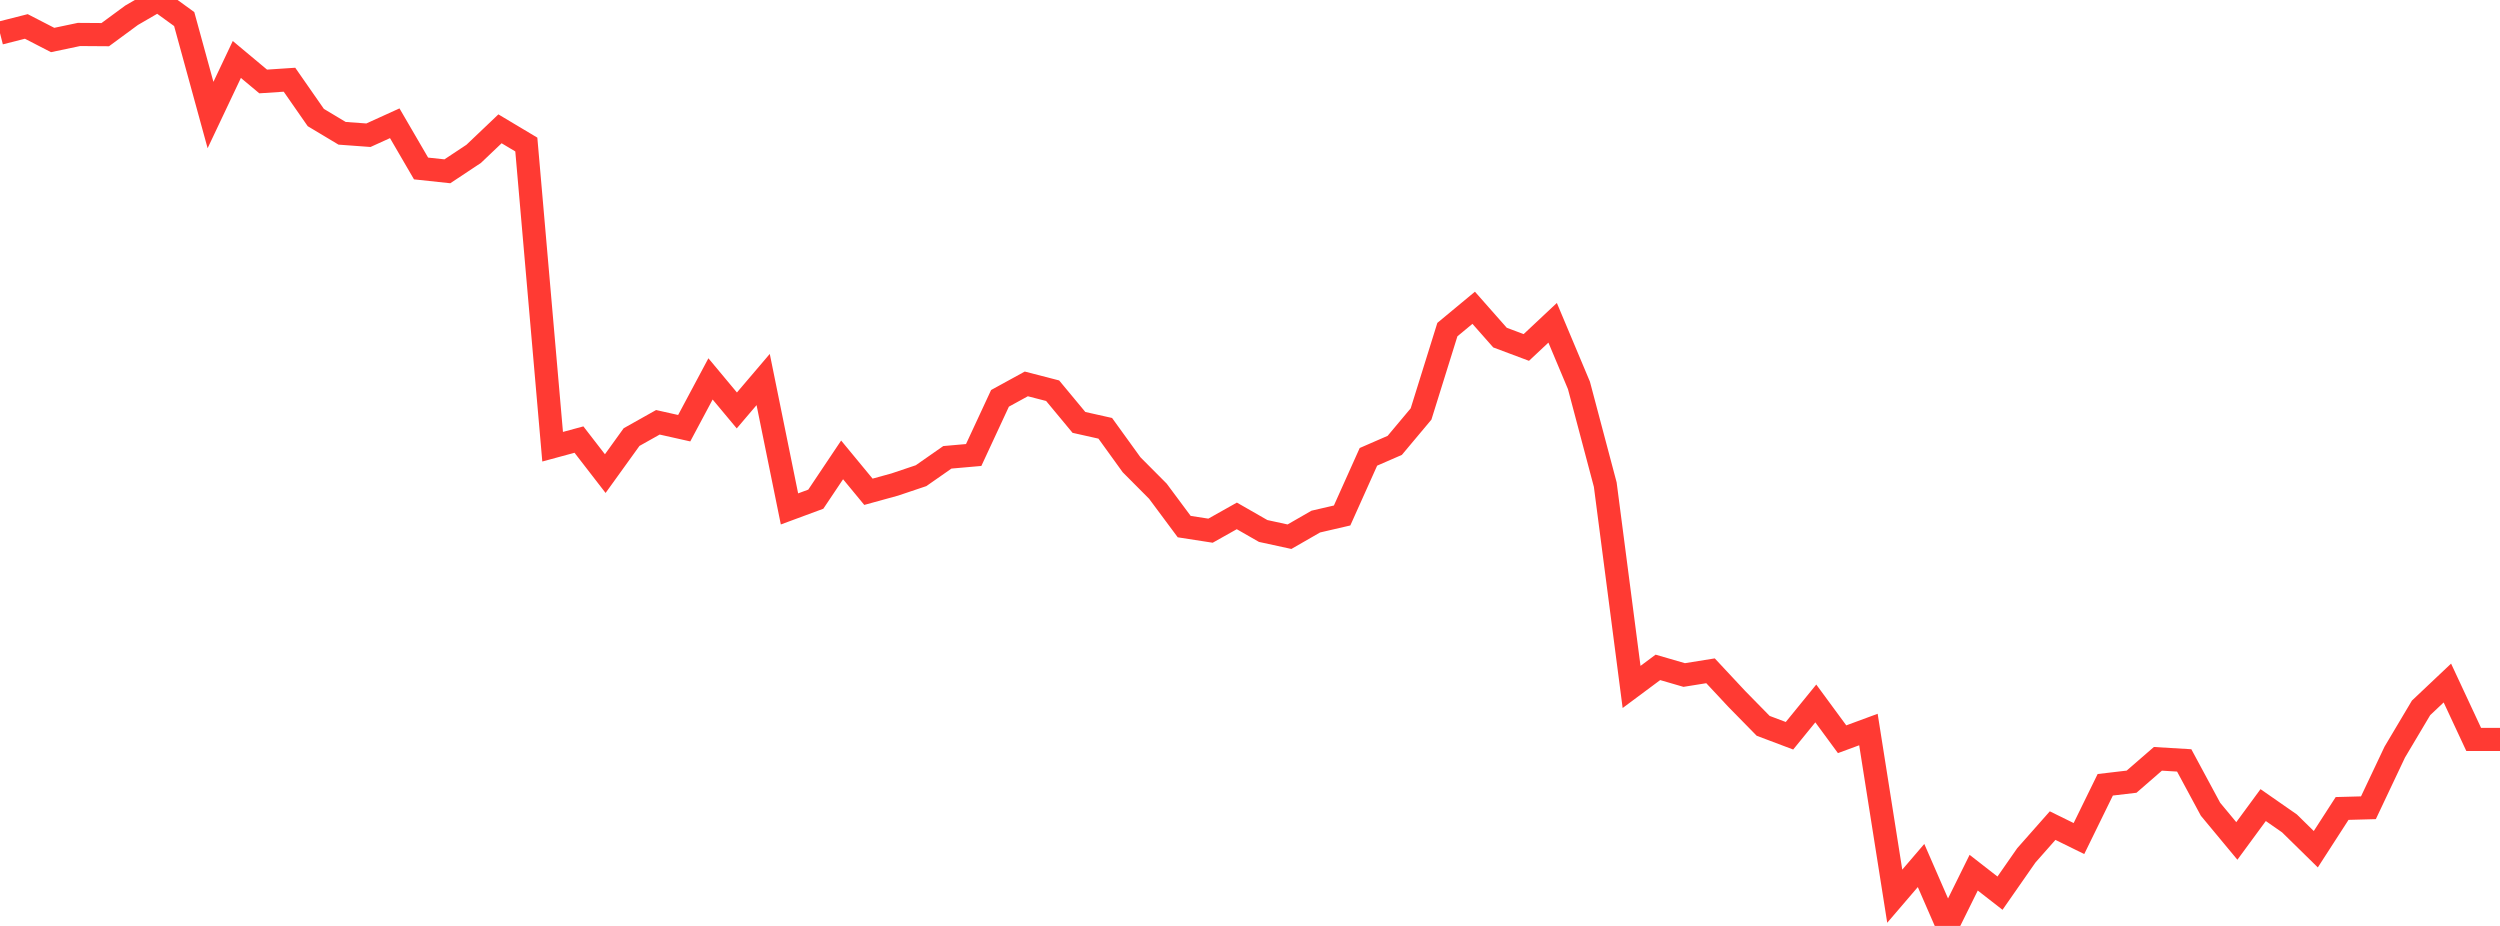 <?xml version="1.0" standalone="no"?>
<!DOCTYPE svg PUBLIC "-//W3C//DTD SVG 1.1//EN" "http://www.w3.org/Graphics/SVG/1.1/DTD/svg11.dtd">

<svg width="135" height="50" viewBox="0 0 135 50" preserveAspectRatio="none" 
  xmlns="http://www.w3.org/2000/svg"
  xmlns:xlink="http://www.w3.org/1999/xlink">


<polyline points="0.0, 1.789 1.421, 1.428 2.842, 2.16 4.263, 1.861 5.684, 1.871 7.105, 0.825 8.526, 0.0 9.947, 1.03 11.368, 6.212 12.789, 3.211 14.211, 4.399 15.632, 4.305 17.053, 6.347 18.474, 7.198 19.895, 7.302 21.316, 6.656 22.737, 9.098 24.158, 9.25 25.579, 8.308 27.0, 6.956 28.421, 7.805 29.842, 24.123 31.263, 23.737 32.684, 25.575 34.105, 23.602 35.526, 22.804 36.947, 23.123 38.368, 20.46 39.789, 22.164 41.211, 20.494 42.632, 27.482 44.053, 26.956 45.474, 24.834 46.895, 26.556 48.316, 26.165 49.737, 25.687 51.158, 24.695 52.579, 24.57 54.0, 21.51 55.421, 20.731 56.842, 21.098 58.263, 22.81 59.684, 23.128 61.105, 25.097 62.526, 26.525 63.947, 28.436 65.368, 28.657 66.789, 27.858 68.211, 28.673 69.632, 28.982 71.053, 28.165 72.474, 27.836 73.895, 24.669 75.316, 24.05 76.737, 22.355 78.158, 17.799 79.579, 16.62 81.0, 18.23 82.421, 18.763 83.842, 17.43 85.263, 20.812 86.684, 26.169 88.105, 37.095 89.526, 36.038 90.947, 36.451 92.368, 36.223 93.789, 37.745 95.211, 39.195 96.632, 39.731 98.053, 37.986 99.474, 39.919 100.895, 39.394 102.316, 48.395 103.737, 46.737 105.158, 50.0 106.579, 47.125 108.0, 48.231 109.421, 46.191 110.842, 44.583 112.263, 45.282 113.684, 42.378 115.105, 42.211 116.526, 40.977 117.947, 41.062 119.368, 43.7 120.789, 45.411 122.211, 43.475 123.632, 44.464 125.053, 45.858 126.474, 43.657 127.895, 43.619 129.316, 40.615 130.737, 38.225 132.158, 36.883 133.579, 39.929 135.0, 39.929" fill="none" stroke="#ff3a33" stroke-width="1.25"/>

</svg>
